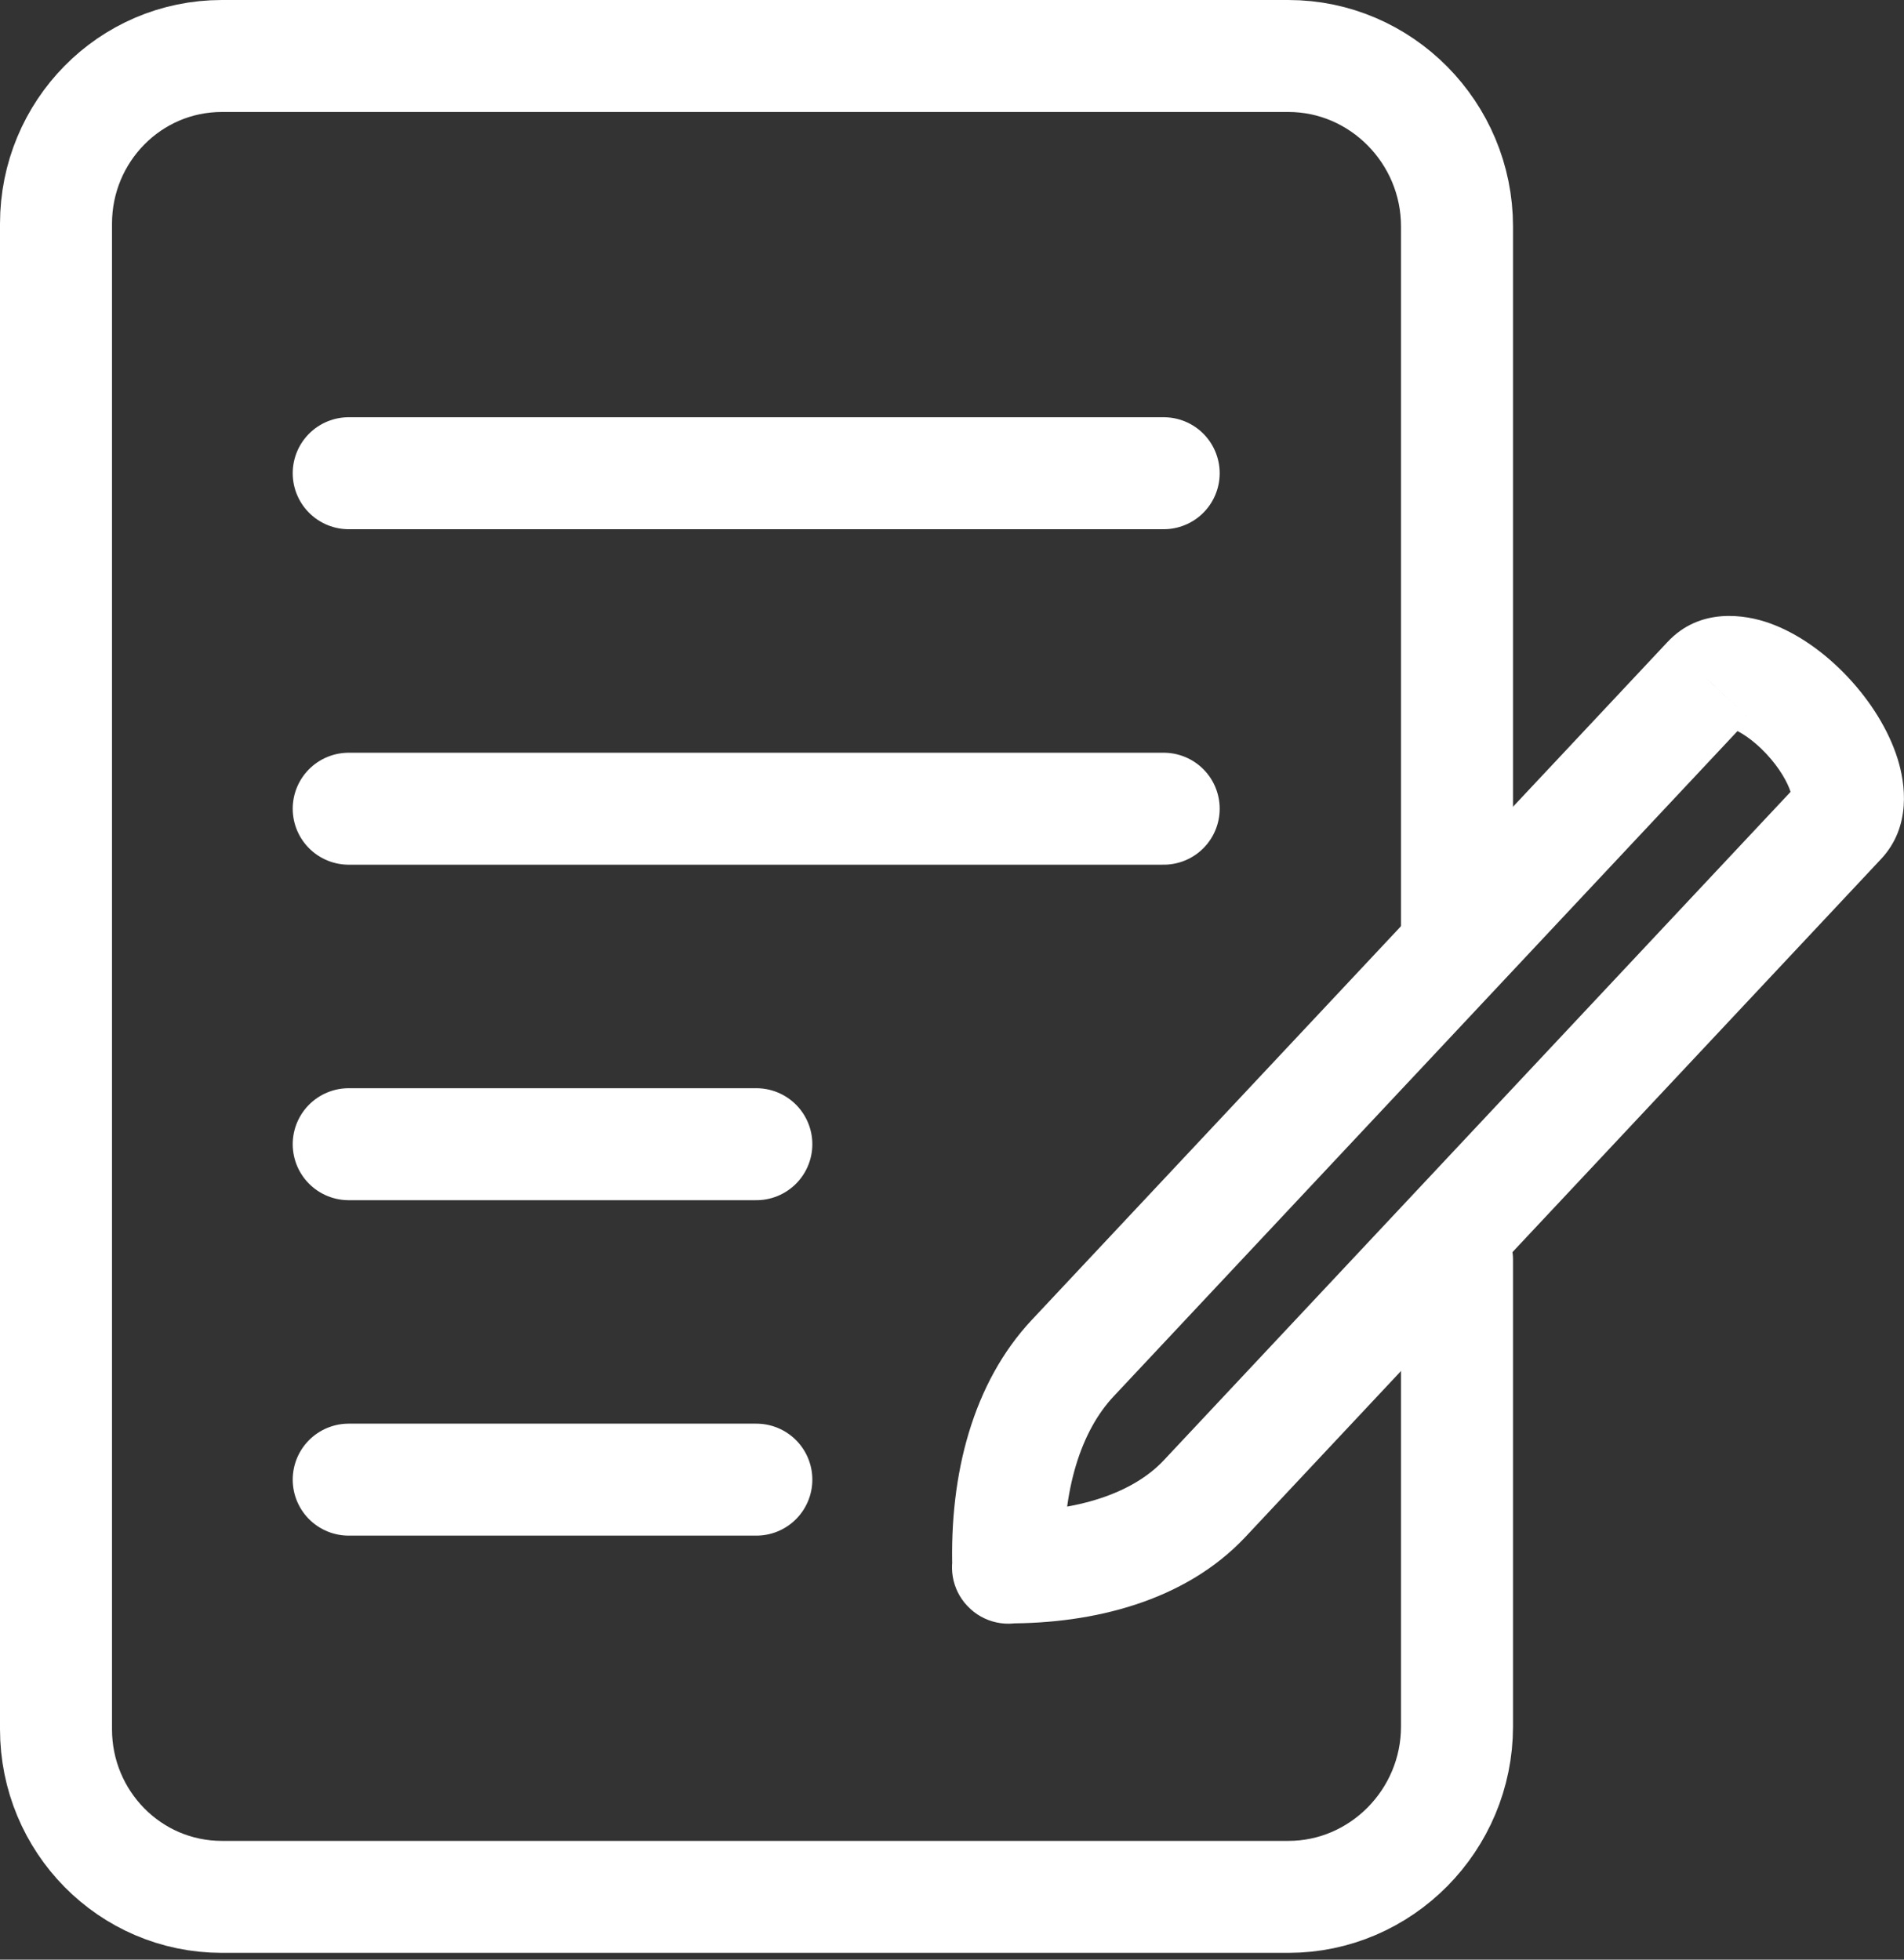 <svg width="34" height="35" viewBox="0 0 34 35" fill="none" xmlns="http://www.w3.org/2000/svg">
<rect x="0" y="0" width="34" height="35" fill="#333333" stroke="none"/>
<path d="M26.018 22.5L26.018 30.835C26.018 32.509 24.663 33.879 23.007 33.879H3.962C2.319 33.879 1 32.534 1 30.884V3.996C1 2.346 2.319 1 3.962 1H23.007C24.663 1 26.018 2.37 26.018 4.044V16.634" stroke="white" stroke-width="2" stroke-linecap="round" stroke-linejoin="round"/>
<path d="M20.78 8.452H6.227" stroke="white" stroke-width="2" stroke-linecap="round" stroke-linejoin="round"/>
<path d="M20.78 14.444H6.227" stroke="white" stroke-width="2" stroke-linecap="round" stroke-linejoin="round"/>
<path d="M13.506 20.436H6.227" stroke="white" stroke-width="2" stroke-linecap="round" stroke-linejoin="round"/>
<path d="M13.506 26.427H6.227" stroke="white" stroke-width="2" stroke-linecap="round" stroke-linejoin="round"/>
<path d="M18 27.994L18.004 26.994C17.605 26.993 17.243 27.229 17.083 27.595C16.924 27.961 16.997 28.387 17.27 28.678L18 27.994ZM21.509 26.767L20.78 26.083L21.509 26.767ZM32.861 14.659L33.59 15.343L32.861 14.659ZM30.508 12.149L31.237 12.833L31.243 12.827L30.508 12.149ZM19.156 24.257L18.426 23.573H18.426L19.156 24.257ZM18.005 28L17.276 28.684C17.56 28.987 18.003 29.083 18.387 28.924C18.771 28.765 19.017 28.385 19.005 27.97L18.005 28ZM17.996 28.994C19.509 29 21.156 28.606 22.239 27.451L20.78 26.083C20.235 26.665 19.244 27 18.004 26.994L17.996 28.994ZM22.239 27.451L33.59 15.343L32.132 13.975L20.78 26.083L22.239 27.451ZM33.59 15.343C34.137 14.76 34.024 13.987 33.884 13.546C33.724 13.038 33.406 12.529 33 12.096L31.541 13.463C31.782 13.721 31.923 13.978 31.977 14.15C32.005 14.235 31.999 14.263 32 14.24C32.002 14.212 32.02 14.094 32.132 13.975L33.59 15.343ZM33 12.096C32.592 11.661 32.104 11.311 31.601 11.131C31.157 10.972 30.35 10.845 29.773 11.471L31.243 12.827C31.125 12.955 30.986 12.992 30.917 12.999C30.861 13.004 30.86 12.99 30.928 13.014C31.063 13.062 31.295 13.201 31.541 13.463L33 12.096ZM29.778 11.465L18.426 23.573L19.885 24.941L31.237 12.833L29.778 11.465ZM18.426 23.573C17.37 24.7 16.954 26.335 17.006 28.03L19.005 27.97C18.963 26.591 19.314 25.55 19.885 24.941L18.426 23.573ZM18.735 27.316L18.73 27.31L17.27 28.678L17.276 28.684L18.735 27.316Z" fill="white"/>
</svg>
